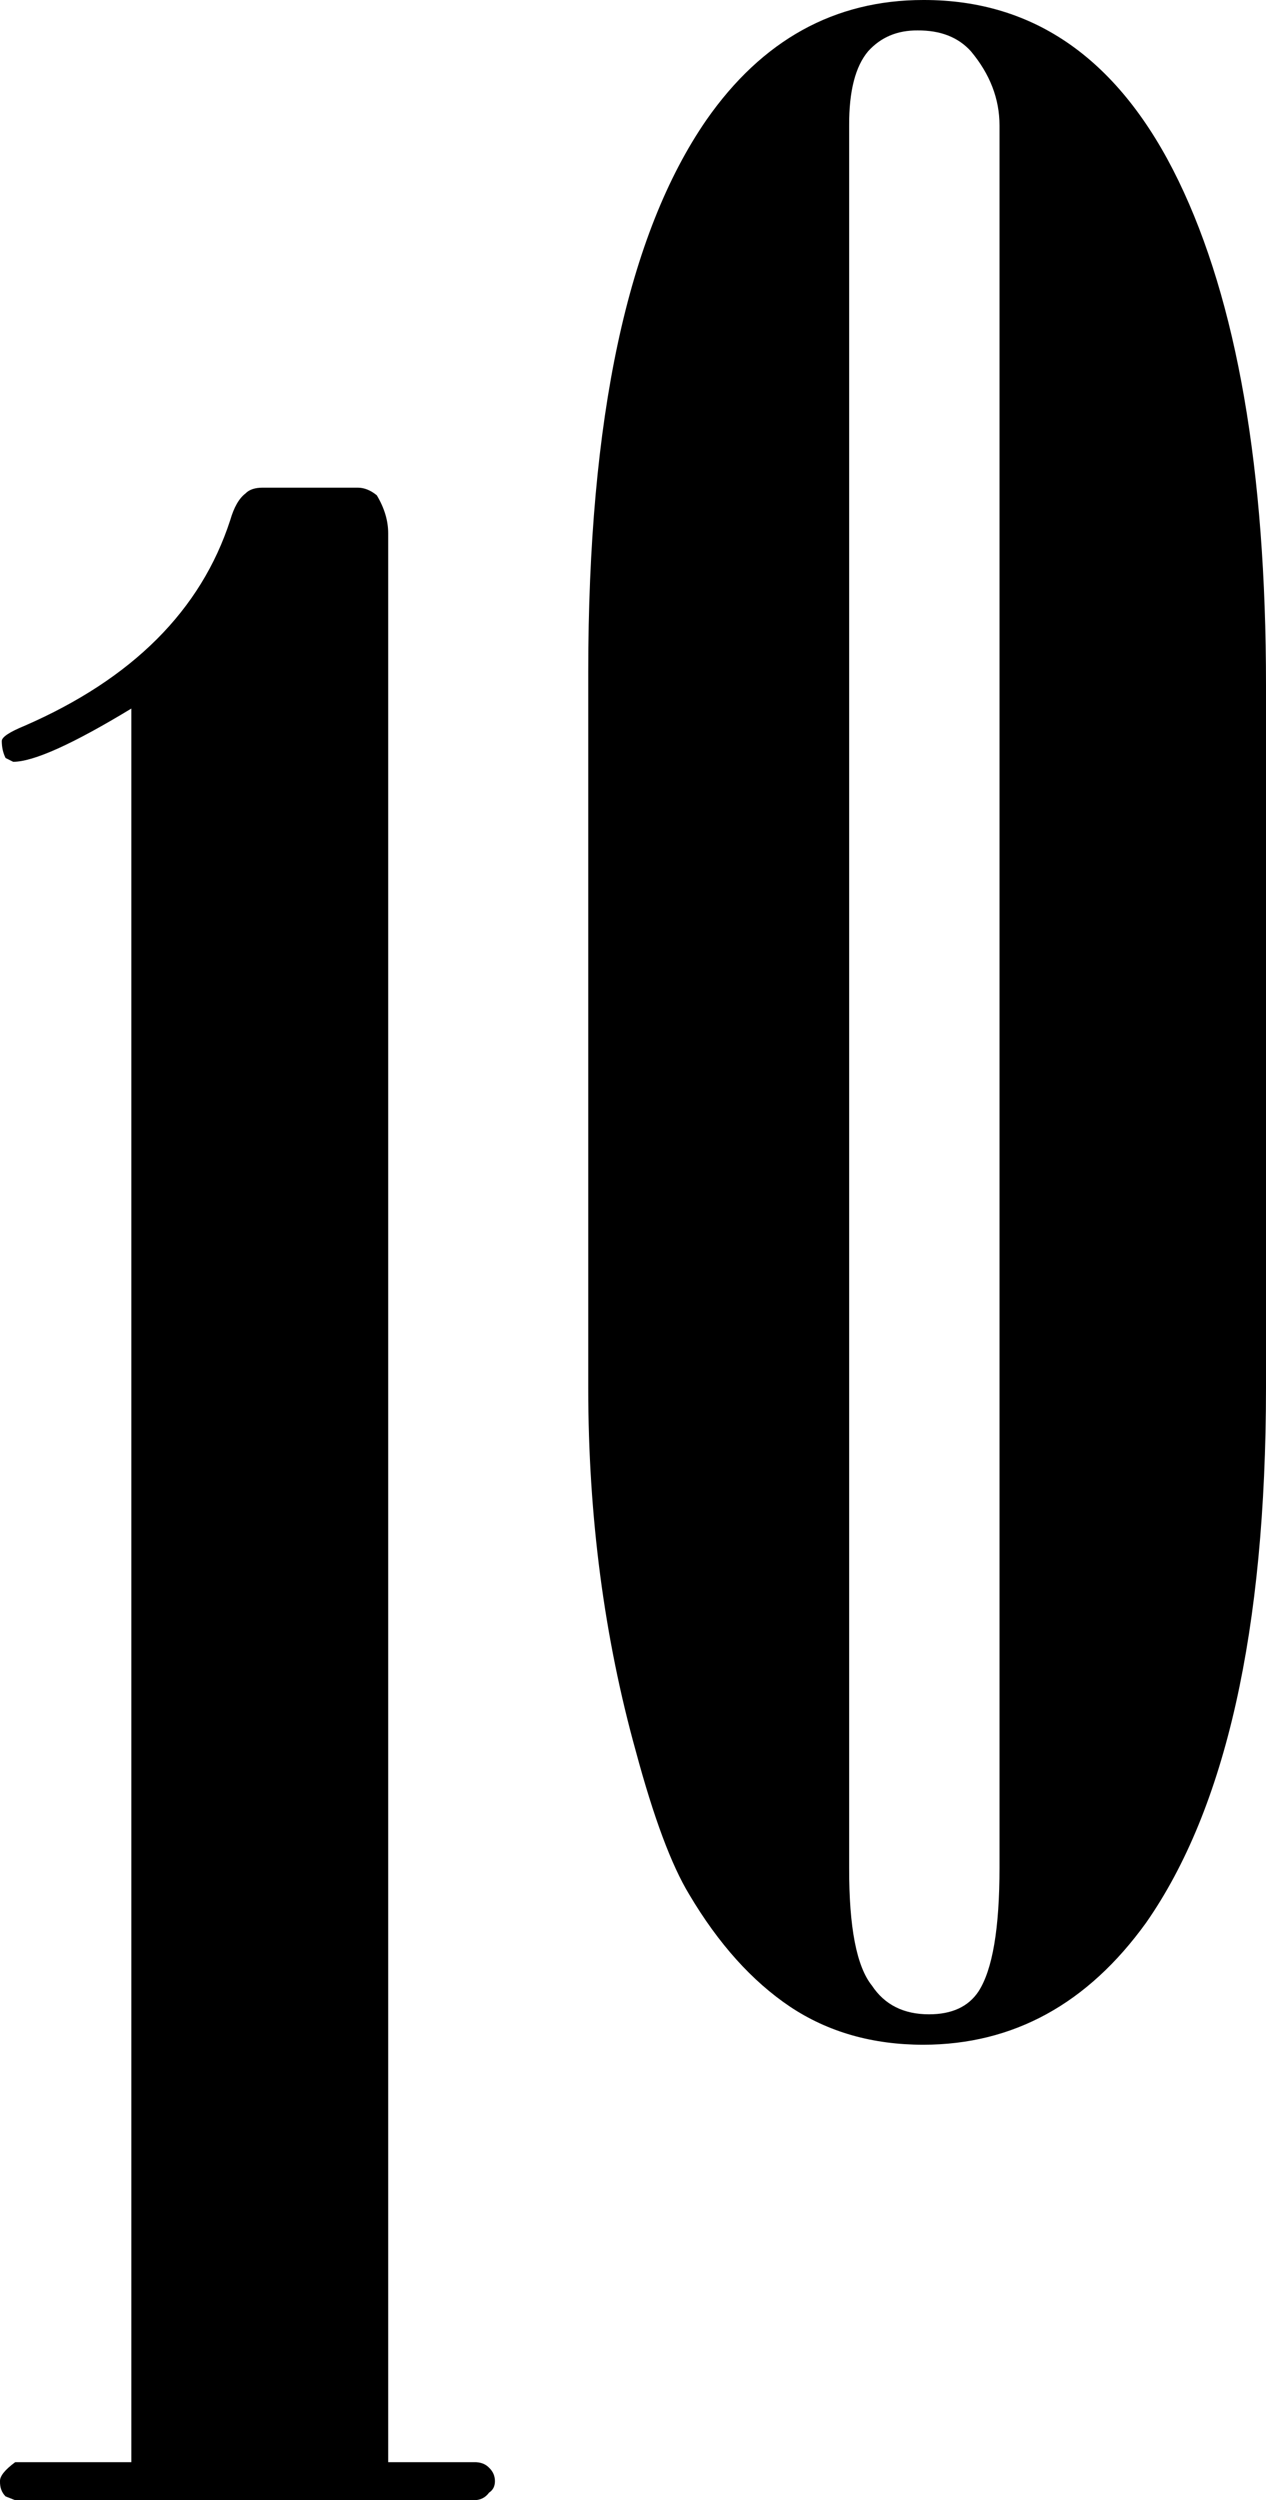 <?xml version="1.0" encoding="UTF-8" standalone="no"?>
<svg xmlns:xlink="http://www.w3.org/1999/xlink" height="492.95px" width="249.65px" xmlns="http://www.w3.org/2000/svg">
  <g transform="matrix(1.0, 0.0, 0.0, 1.0, -56.2, 389.55)">
    <path d="M57.3 -240.1 Q56.55 -241.6 56.55 -243.45 56.55 -244.6 61.05 -246.45 92.95 -260.35 101.6 -287.0 102.7 -290.8 104.6 -292.25 105.7 -293.4 108.0 -293.4 L126.75 -293.4 Q128.65 -293.4 130.5 -291.9 132.75 -288.15 132.75 -284.4 L132.75 95.9 149.65 95.9 Q151.55 95.85 152.65 97.0 153.8 98.1 153.8 99.65 153.8 101.15 152.65 101.9 151.55 103.4 149.65 103.4 L59.2 103.4 57.3 102.65 Q56.15 101.5 56.2 99.65 56.15 98.15 59.2 95.9 L82.1 95.9 82.1 -249.85 Q64.8 -239.35 58.8 -239.35 L57.3 -240.1" fill="#000000" fill-rule="evenodd" stroke="none"/>
    <path d="M247.65 -379.45 Q243.9 -383.6 237.15 -383.55 231.15 -383.6 227.4 -379.45 223.6 -374.95 223.65 -364.8 L223.65 -21.3 Q223.6 -3.7 228.15 1.95 231.9 7.6 239.4 7.6 246.15 7.6 249.15 3.1 253.3 -3.3 253.3 -21.3 L253.3 -364.8 Q253.3 -372.7 247.65 -379.45 M238.3 -389.55 Q271.3 -389.6 288.6 -353.9 305.85 -318.25 305.85 -254.45 L305.85 -115.9 Q305.8 -44.25 282.2 -10.45 264.9 13.55 238.3 13.6 223.25 13.6 212.0 6.1 200.75 -1.45 192.1 -16.05 186.85 -24.7 181.6 -44.2 172.2 -78.0 172.2 -115.9 L172.2 -257.05 Q172.2 -332.15 195.5 -365.9 212.0 -389.55 238.3 -389.55" fill="#000000" fill-rule="evenodd" stroke="none"/>
  </g>
</svg>
